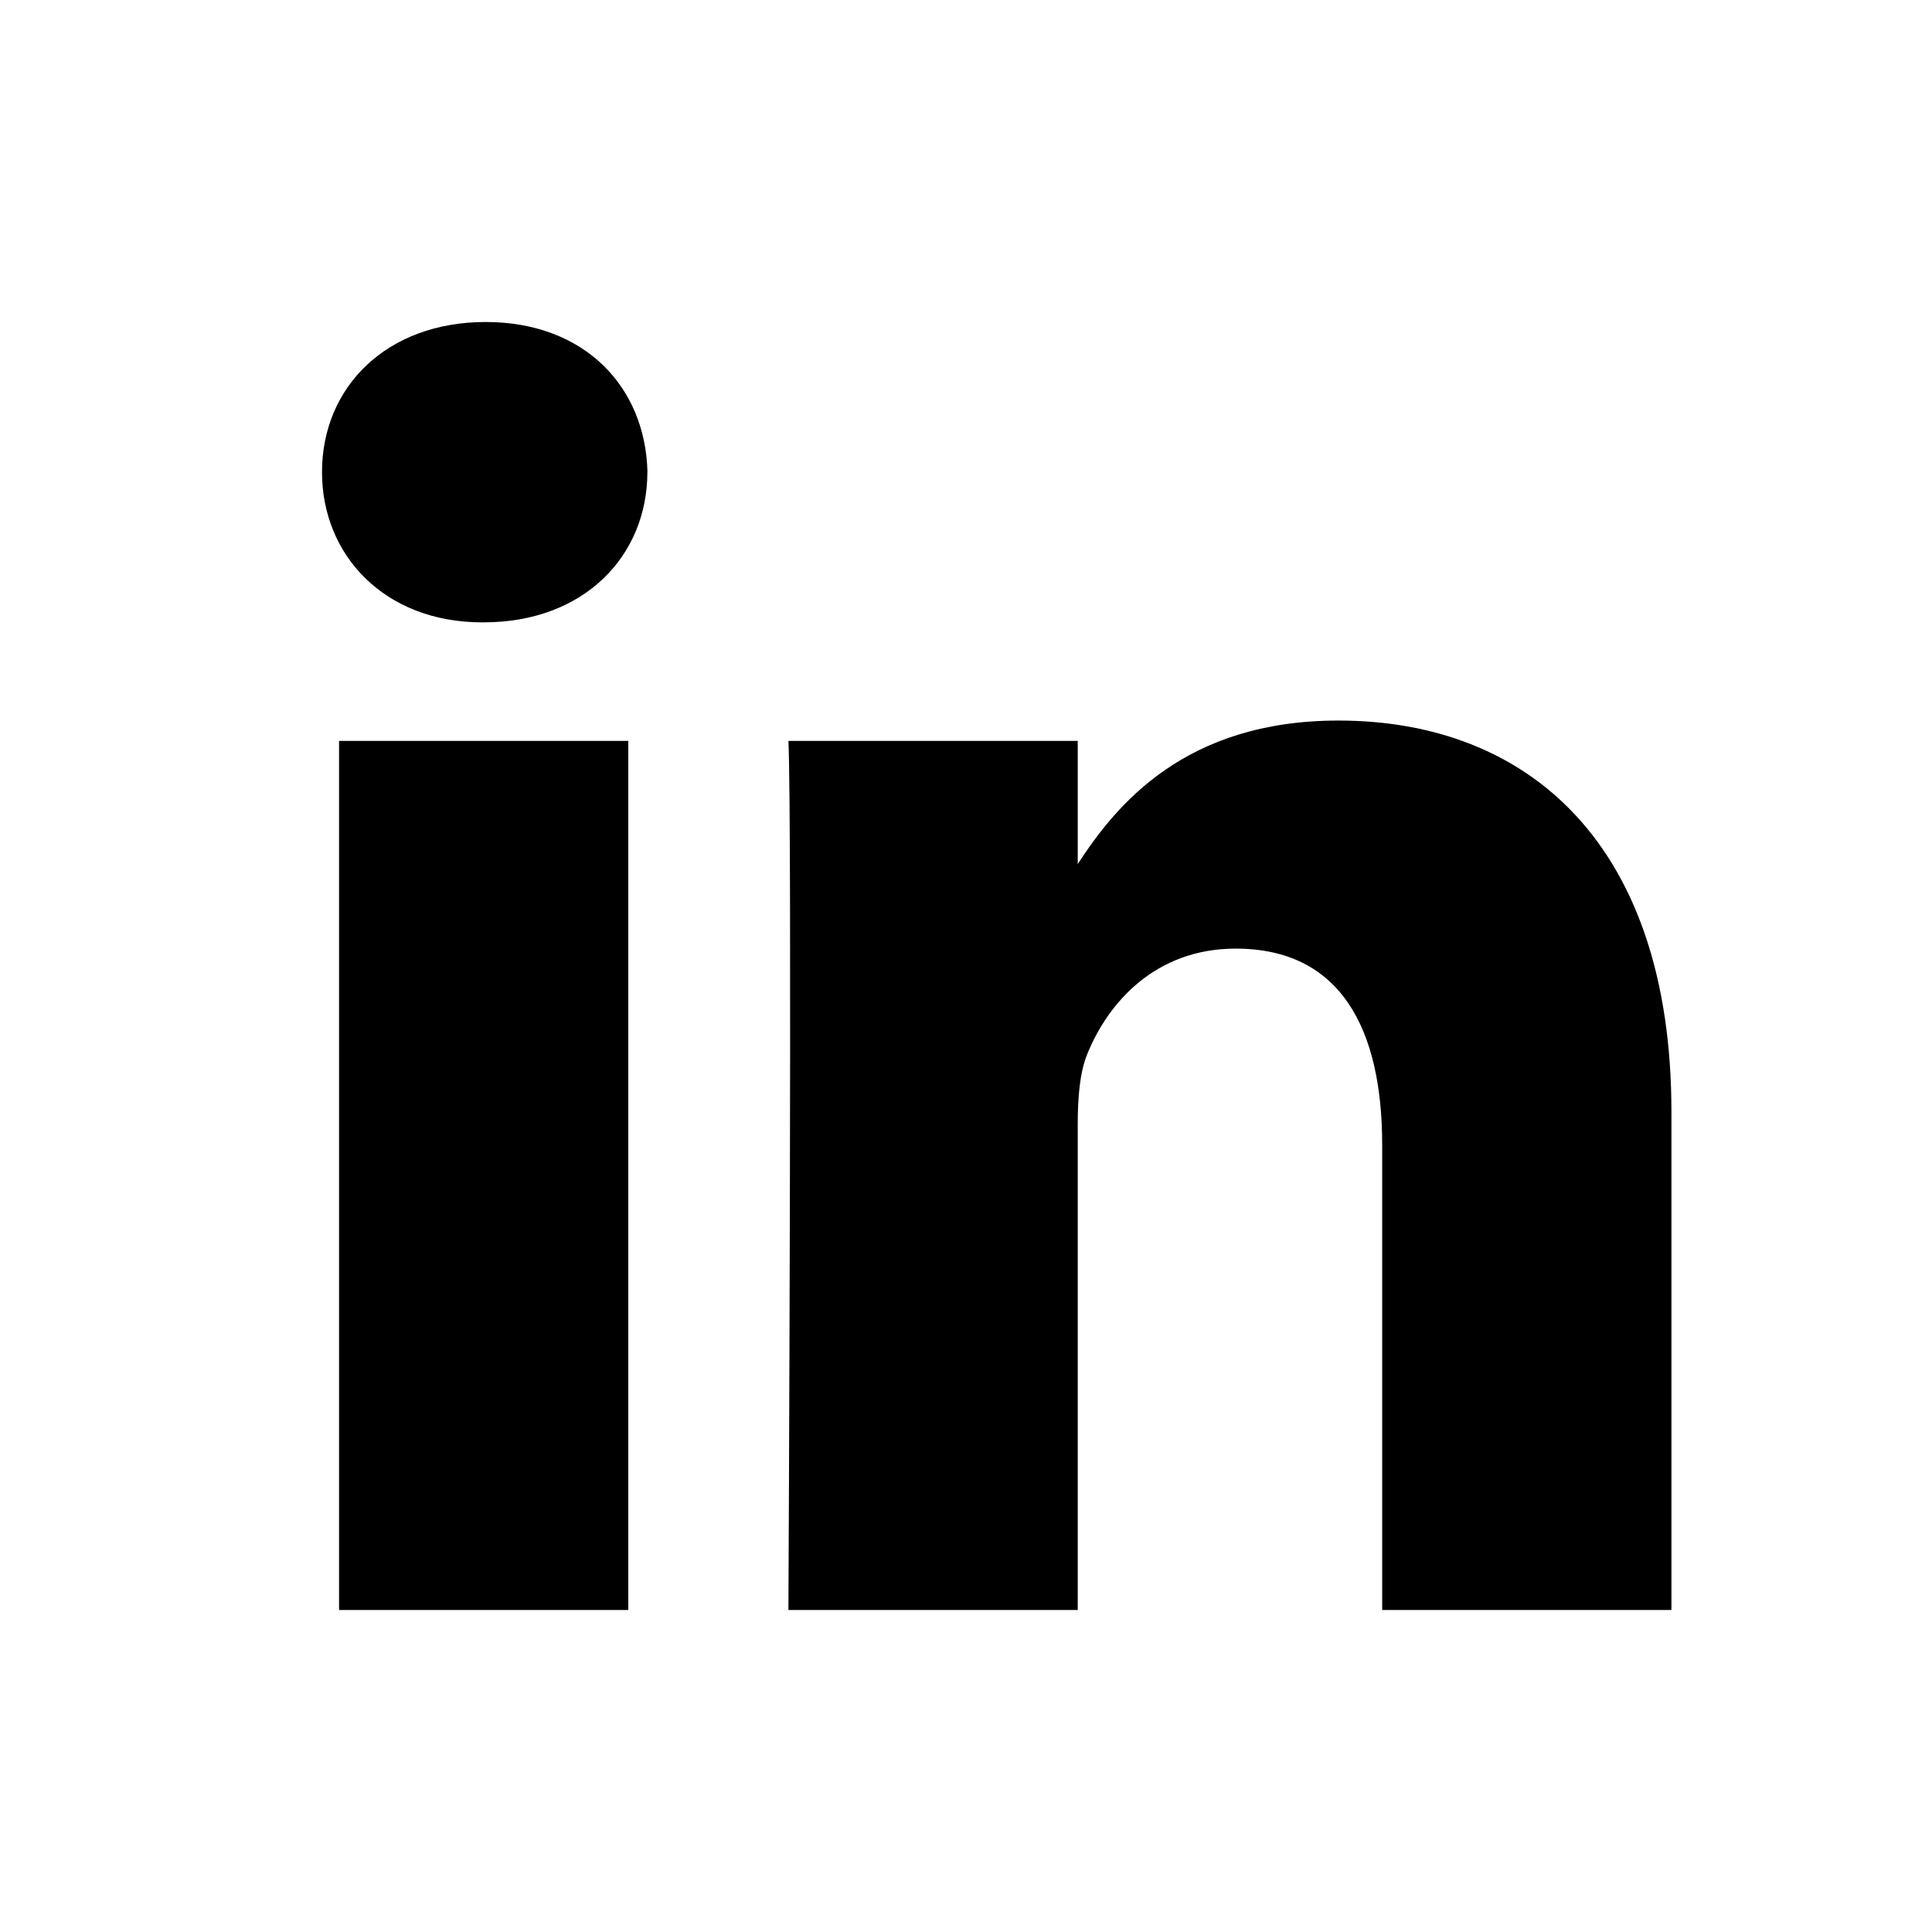 <svg xmlns="http://www.w3.org/2000/svg" viewBox="0 0 24 24">
  <path d="M7.805 9.204V20H4.212V9.204h3.593Zm.237-3.34c0 1.037-.78 1.867-2.033 1.867h-.023C4.78 7.73 4 6.9 4 5.865 4 4.806 4.804 4 6.033 4c1.229 0 1.986.806 2.01 1.865Zm12.721 7.946V20H17.17v-5.776c0-1.45-.52-2.44-1.82-2.44-.993 0-1.584.667-1.844 1.311-.095.231-.118.553-.118.876V20H9.794s.048-9.783 0-10.796h3.594v1.53c.477-.735 1.33-1.783 3.238-1.783 2.365 0 4.137 1.543 4.137 4.859Z"/>
</svg>
